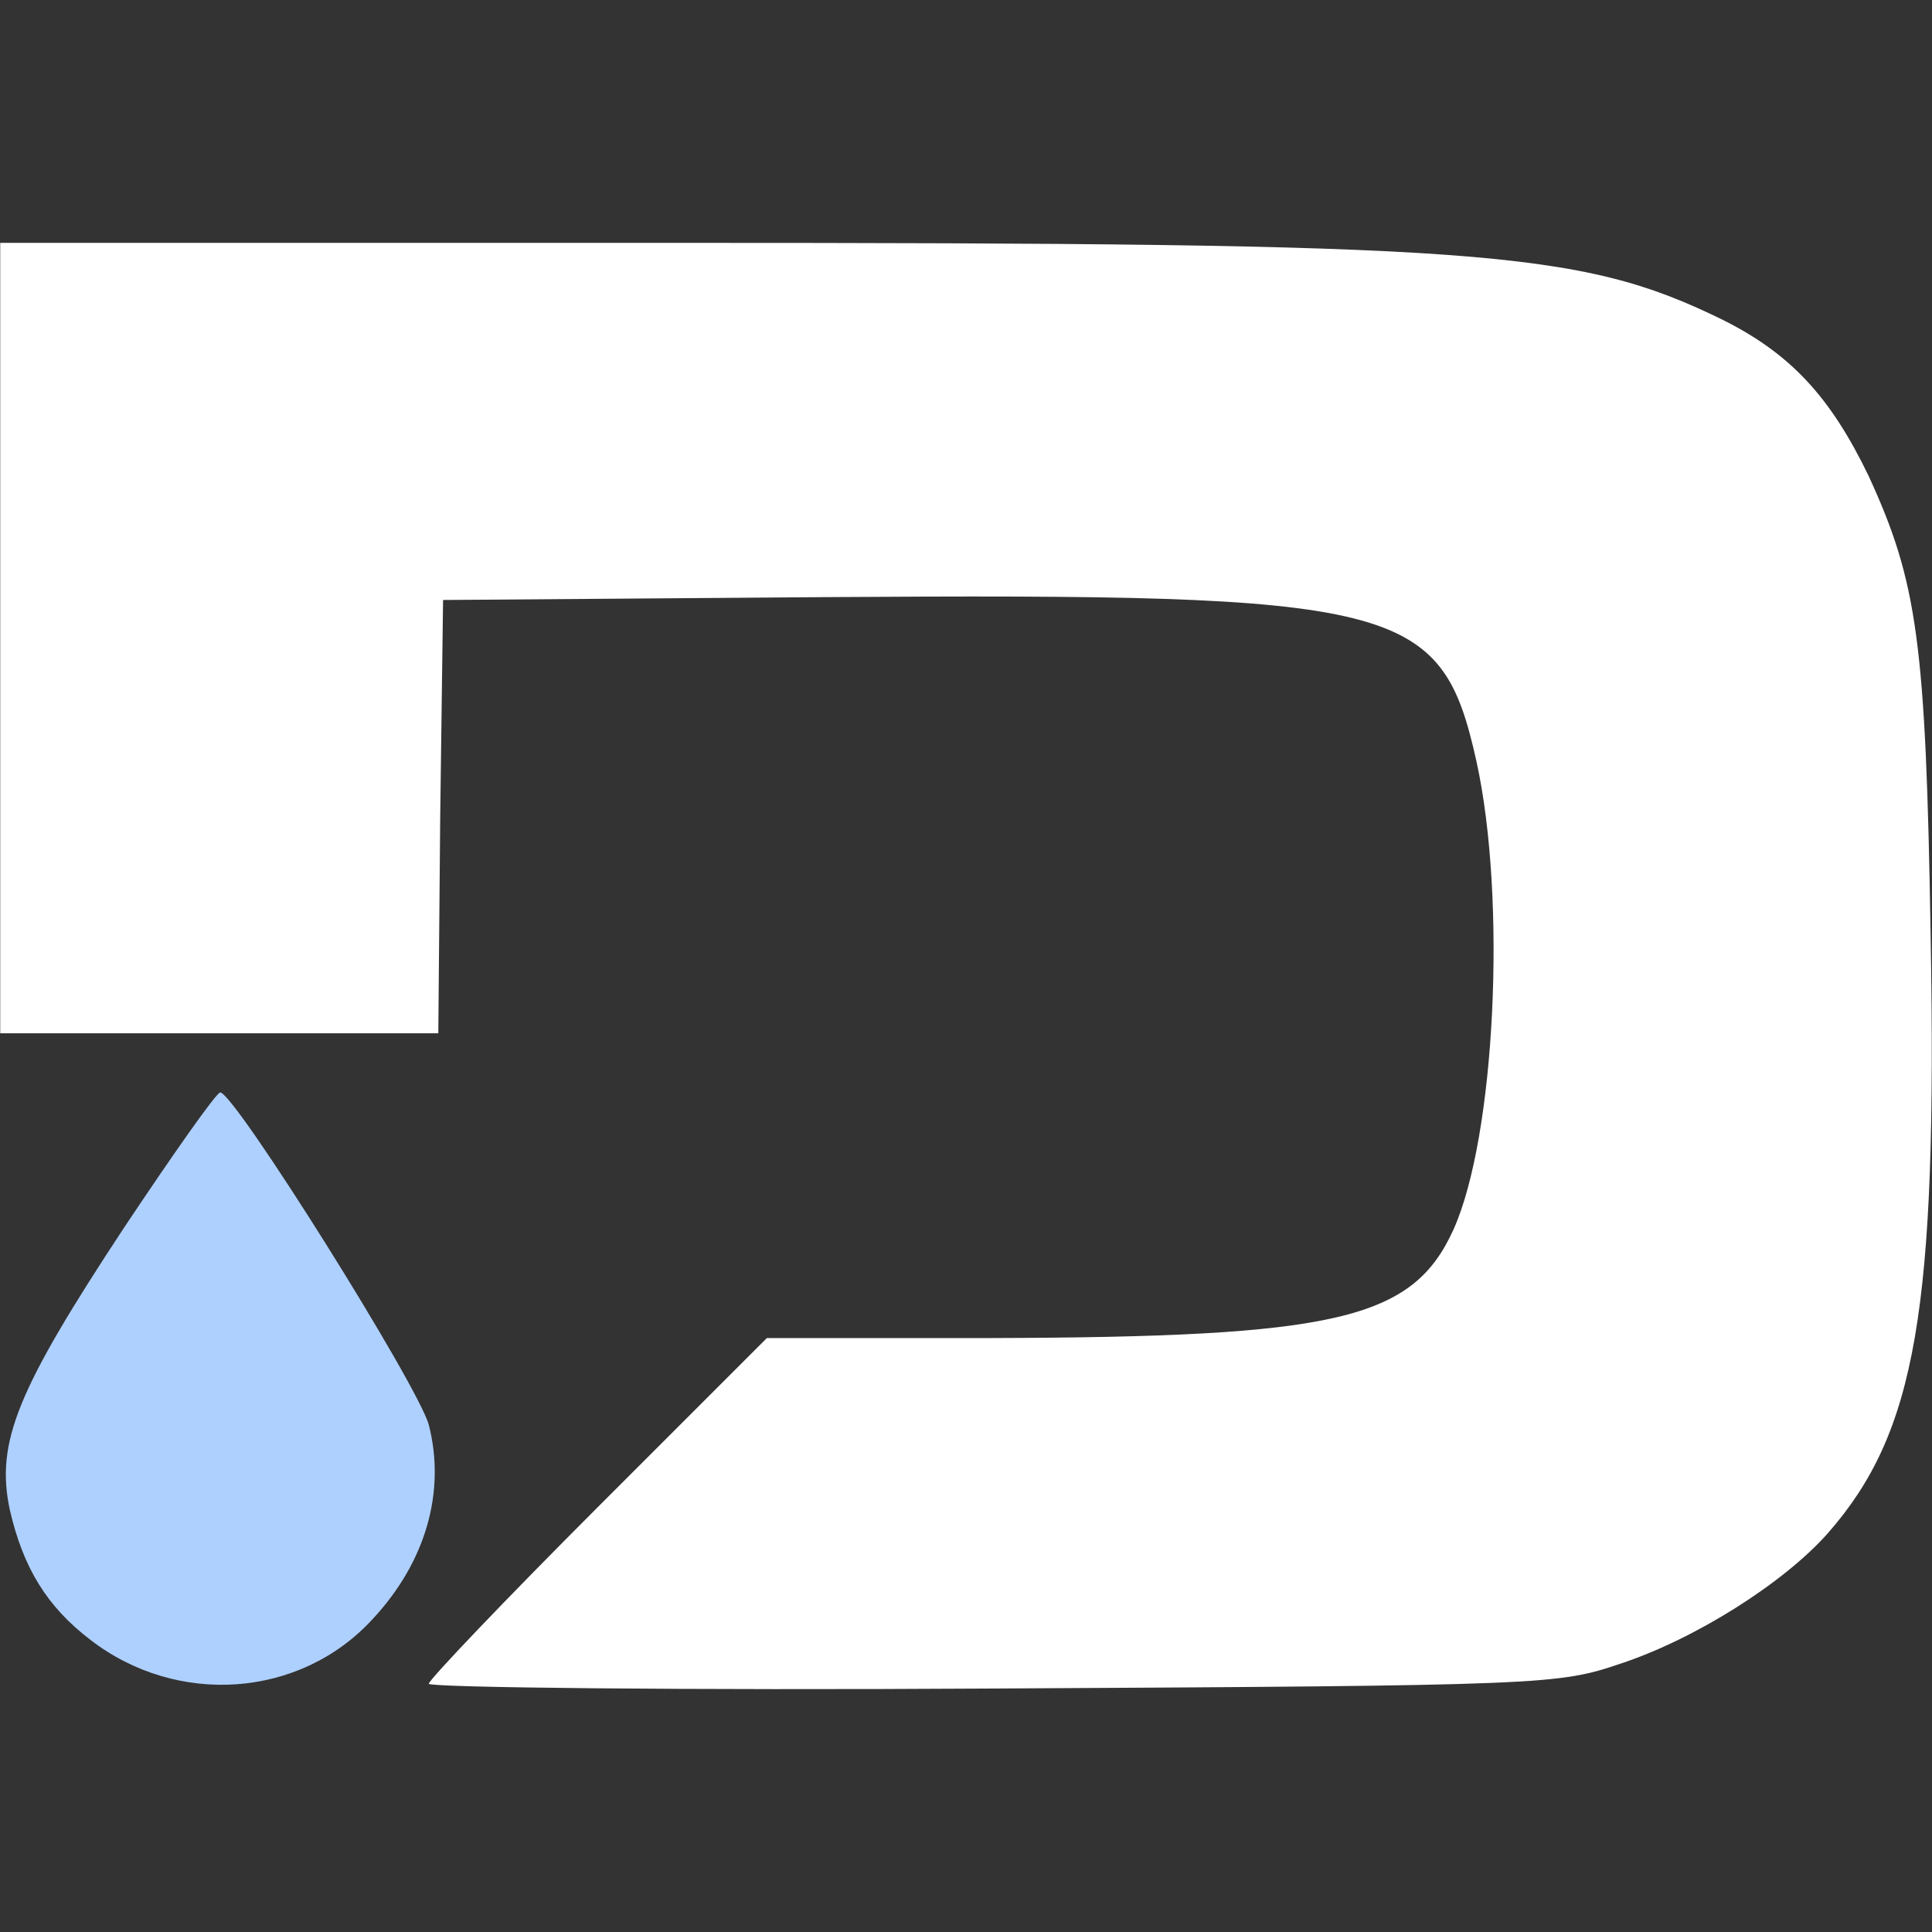 <svg xmlns="http://www.w3.org/2000/svg" width="256" height="256" preserveAspectRatio="none" viewBox="0 0 256 256">
  <rect x="0" y="0" width="256" height="256" fill="#333333" stroke="none"/>
  <path fill="#fff" d="M0 52.369v52.37h58.048l.253-28.771.378-28.646 50.477-.379c76.472-.505 81.771.758 86.441 21.705 4.037 18.297 2.524 49.72-3.029 62.086-5.427 11.989-15.522 14.259-61.329 14.386h-29.655l-22.462 22.462c-12.24 12.242-22.335 22.84-22.335 23.345 0 .506 33.692.884 74.83.632 73.192-.38 74.832-.506 83.035-3.281 9.969-3.281 21.705-10.727 27.509-17.288 11.736-13.377 14.512-29.655 13.628-79.249-.629-38.866-1.766-46.818-8.202-60.825-5.048-10.472-10.348-16.277-19.559-20.821C209.099.883 196.227 0 89.596 0H0v52.369Z" transform="translate(.03 32.18)"/>
  <path fill="#aed0ff" d="M16.405 130.496C2.272 151.948-.631 158.889 1.263 167.848c1.766 7.698 4.92 12.871 10.724 17.289 11.484 8.833 27.764 7.697 37.354-2.777 7.066-7.571 9.716-16.909 7.446-25.743-1.389-5.173-25.744-44.041-27.637-44.041-.504 0-6.183 8.077-12.745 17.92Z" transform="translate(.03 32.18)"/>
</svg>